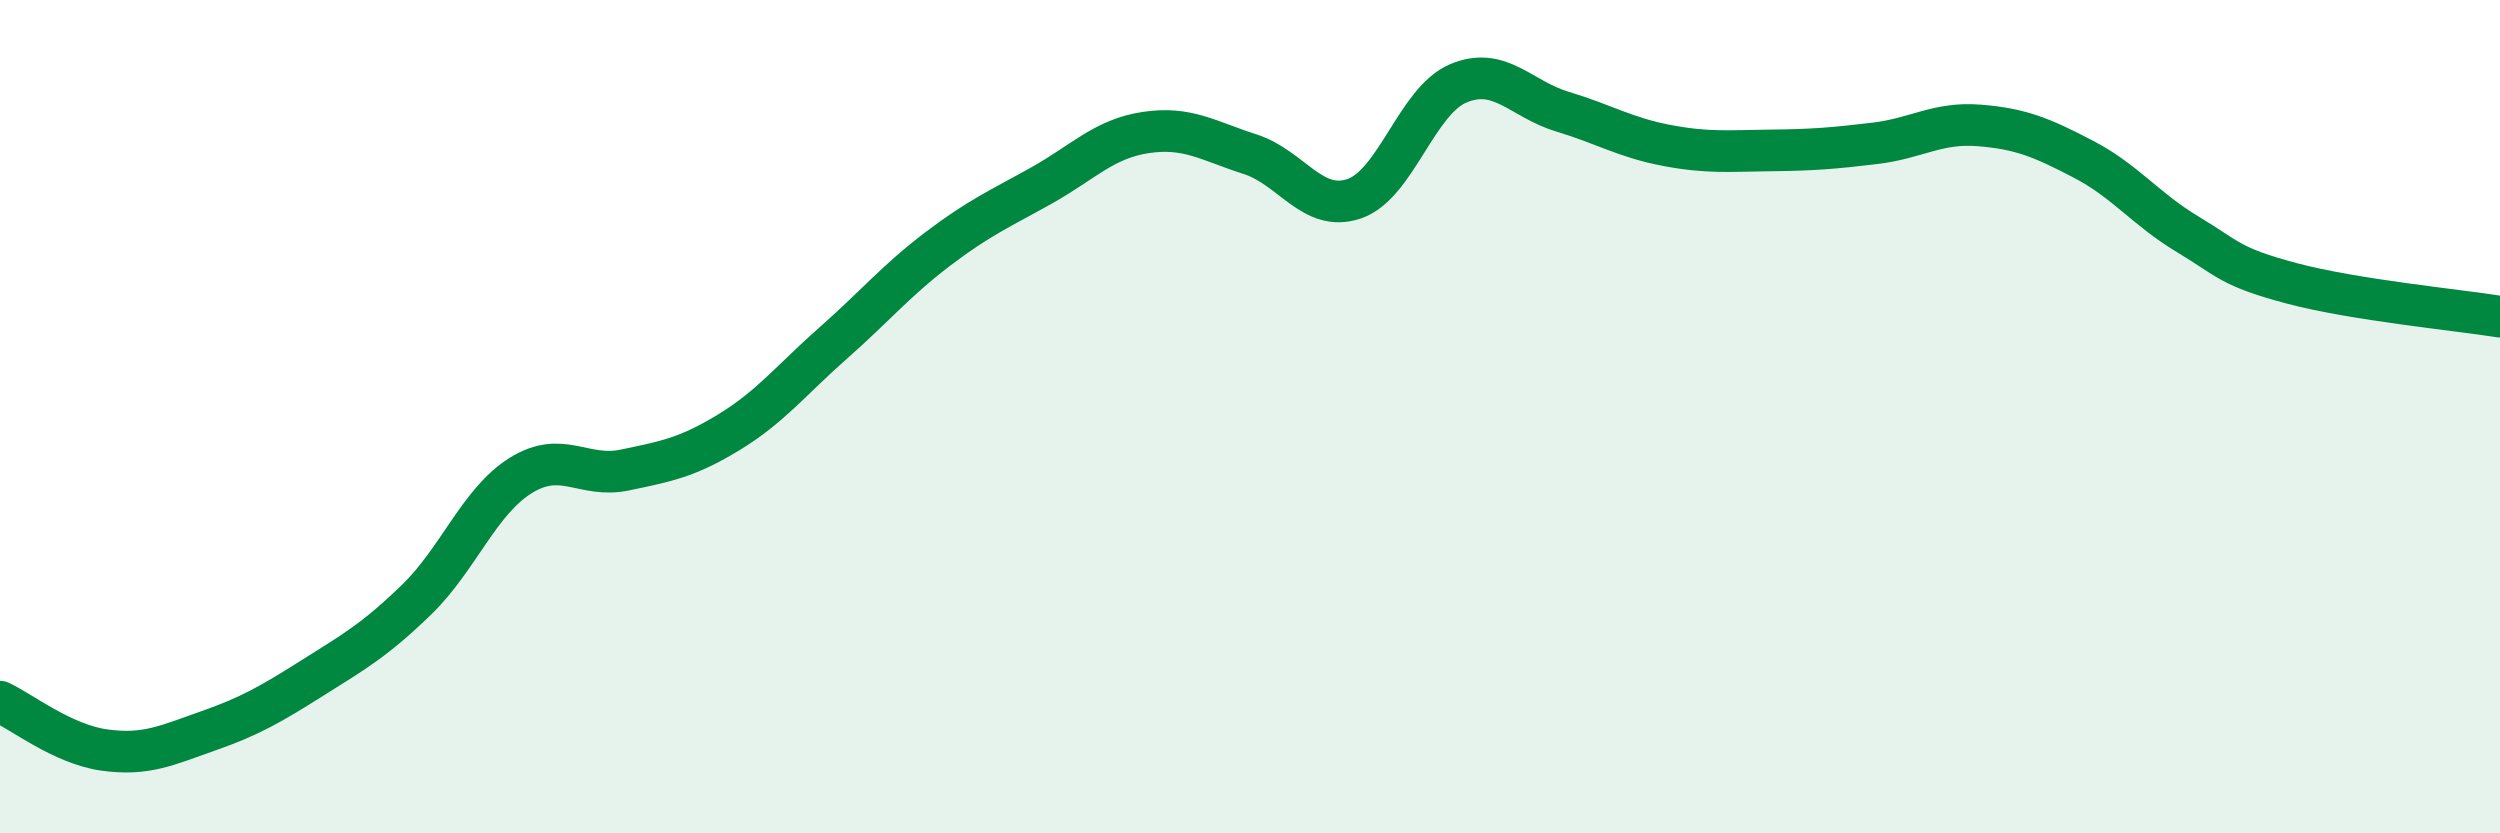 
    <svg width="60" height="20" viewBox="0 0 60 20" xmlns="http://www.w3.org/2000/svg">
      <path
        d="M 0,16.84 C 0.5,17.07 1.5,17.86 2.5,18 C 3.5,18.14 4,17.89 5,17.54 C 6,17.19 6.5,16.9 7.5,16.27 C 8.5,15.64 9,15.36 10,14.39 C 11,13.42 11.5,12.03 12.5,11.41 C 13.5,10.79 14,11.49 15,11.28 C 16,11.07 16.5,10.98 17.5,10.37 C 18.5,9.76 19,9.11 20,8.23 C 21,7.35 21.5,6.74 22.5,5.98 C 23.5,5.22 24,5.01 25,4.45 C 26,3.89 26.5,3.33 27.5,3.18 C 28.5,3.03 29,3.38 30,3.7 C 31,4.02 31.5,5.11 32.5,4.77 C 33.5,4.43 34,2.42 35,2 C 36,1.58 36.5,2.38 37.5,2.68 C 38.5,2.98 39,3.3 40,3.49 C 41,3.68 41.5,3.62 42.5,3.61 C 43.5,3.6 44,3.56 45,3.44 C 46,3.32 46.5,2.93 47.5,3.01 C 48.5,3.09 49,3.3 50,3.82 C 51,4.34 51.5,5.02 52.5,5.62 C 53.5,6.22 53.5,6.4 55,6.8 C 56.5,7.2 59,7.44 60,7.6L60 20L0 20Z"
        fill="#008740"
        opacity="0.1"
        stroke-linecap="round"
        stroke-linejoin="round"
      />
      <path
        d="M 0,16.84 C 0.5,17.07 1.5,17.86 2.5,18 C 3.5,18.14 4,17.89 5,17.54 C 6,17.19 6.5,16.9 7.5,16.27 C 8.5,15.64 9,15.36 10,14.39 C 11,13.42 11.5,12.03 12.5,11.41 C 13.5,10.79 14,11.49 15,11.28 C 16,11.07 16.5,10.98 17.5,10.37 C 18.5,9.76 19,9.11 20,8.23 C 21,7.35 21.5,6.74 22.5,5.98 C 23.5,5.22 24,5.01 25,4.45 C 26,3.89 26.5,3.33 27.5,3.18 C 28.5,3.03 29,3.38 30,3.7 C 31,4.02 31.5,5.11 32.5,4.77 C 33.5,4.43 34,2.42 35,2 C 36,1.58 36.5,2.38 37.5,2.68 C 38.5,2.98 39,3.3 40,3.49 C 41,3.68 41.5,3.62 42.5,3.61 C 43.5,3.6 44,3.56 45,3.44 C 46,3.32 46.5,2.93 47.5,3.01 C 48.5,3.09 49,3.3 50,3.82 C 51,4.34 51.5,5.02 52.5,5.62 C 53.5,6.22 53.5,6.4 55,6.8 C 56.5,7.2 59,7.44 60,7.6"
        stroke="#008740"
        stroke-width="1"
        fill="none"
        stroke-linecap="round"
        stroke-linejoin="round"
      />
    </svg>
  